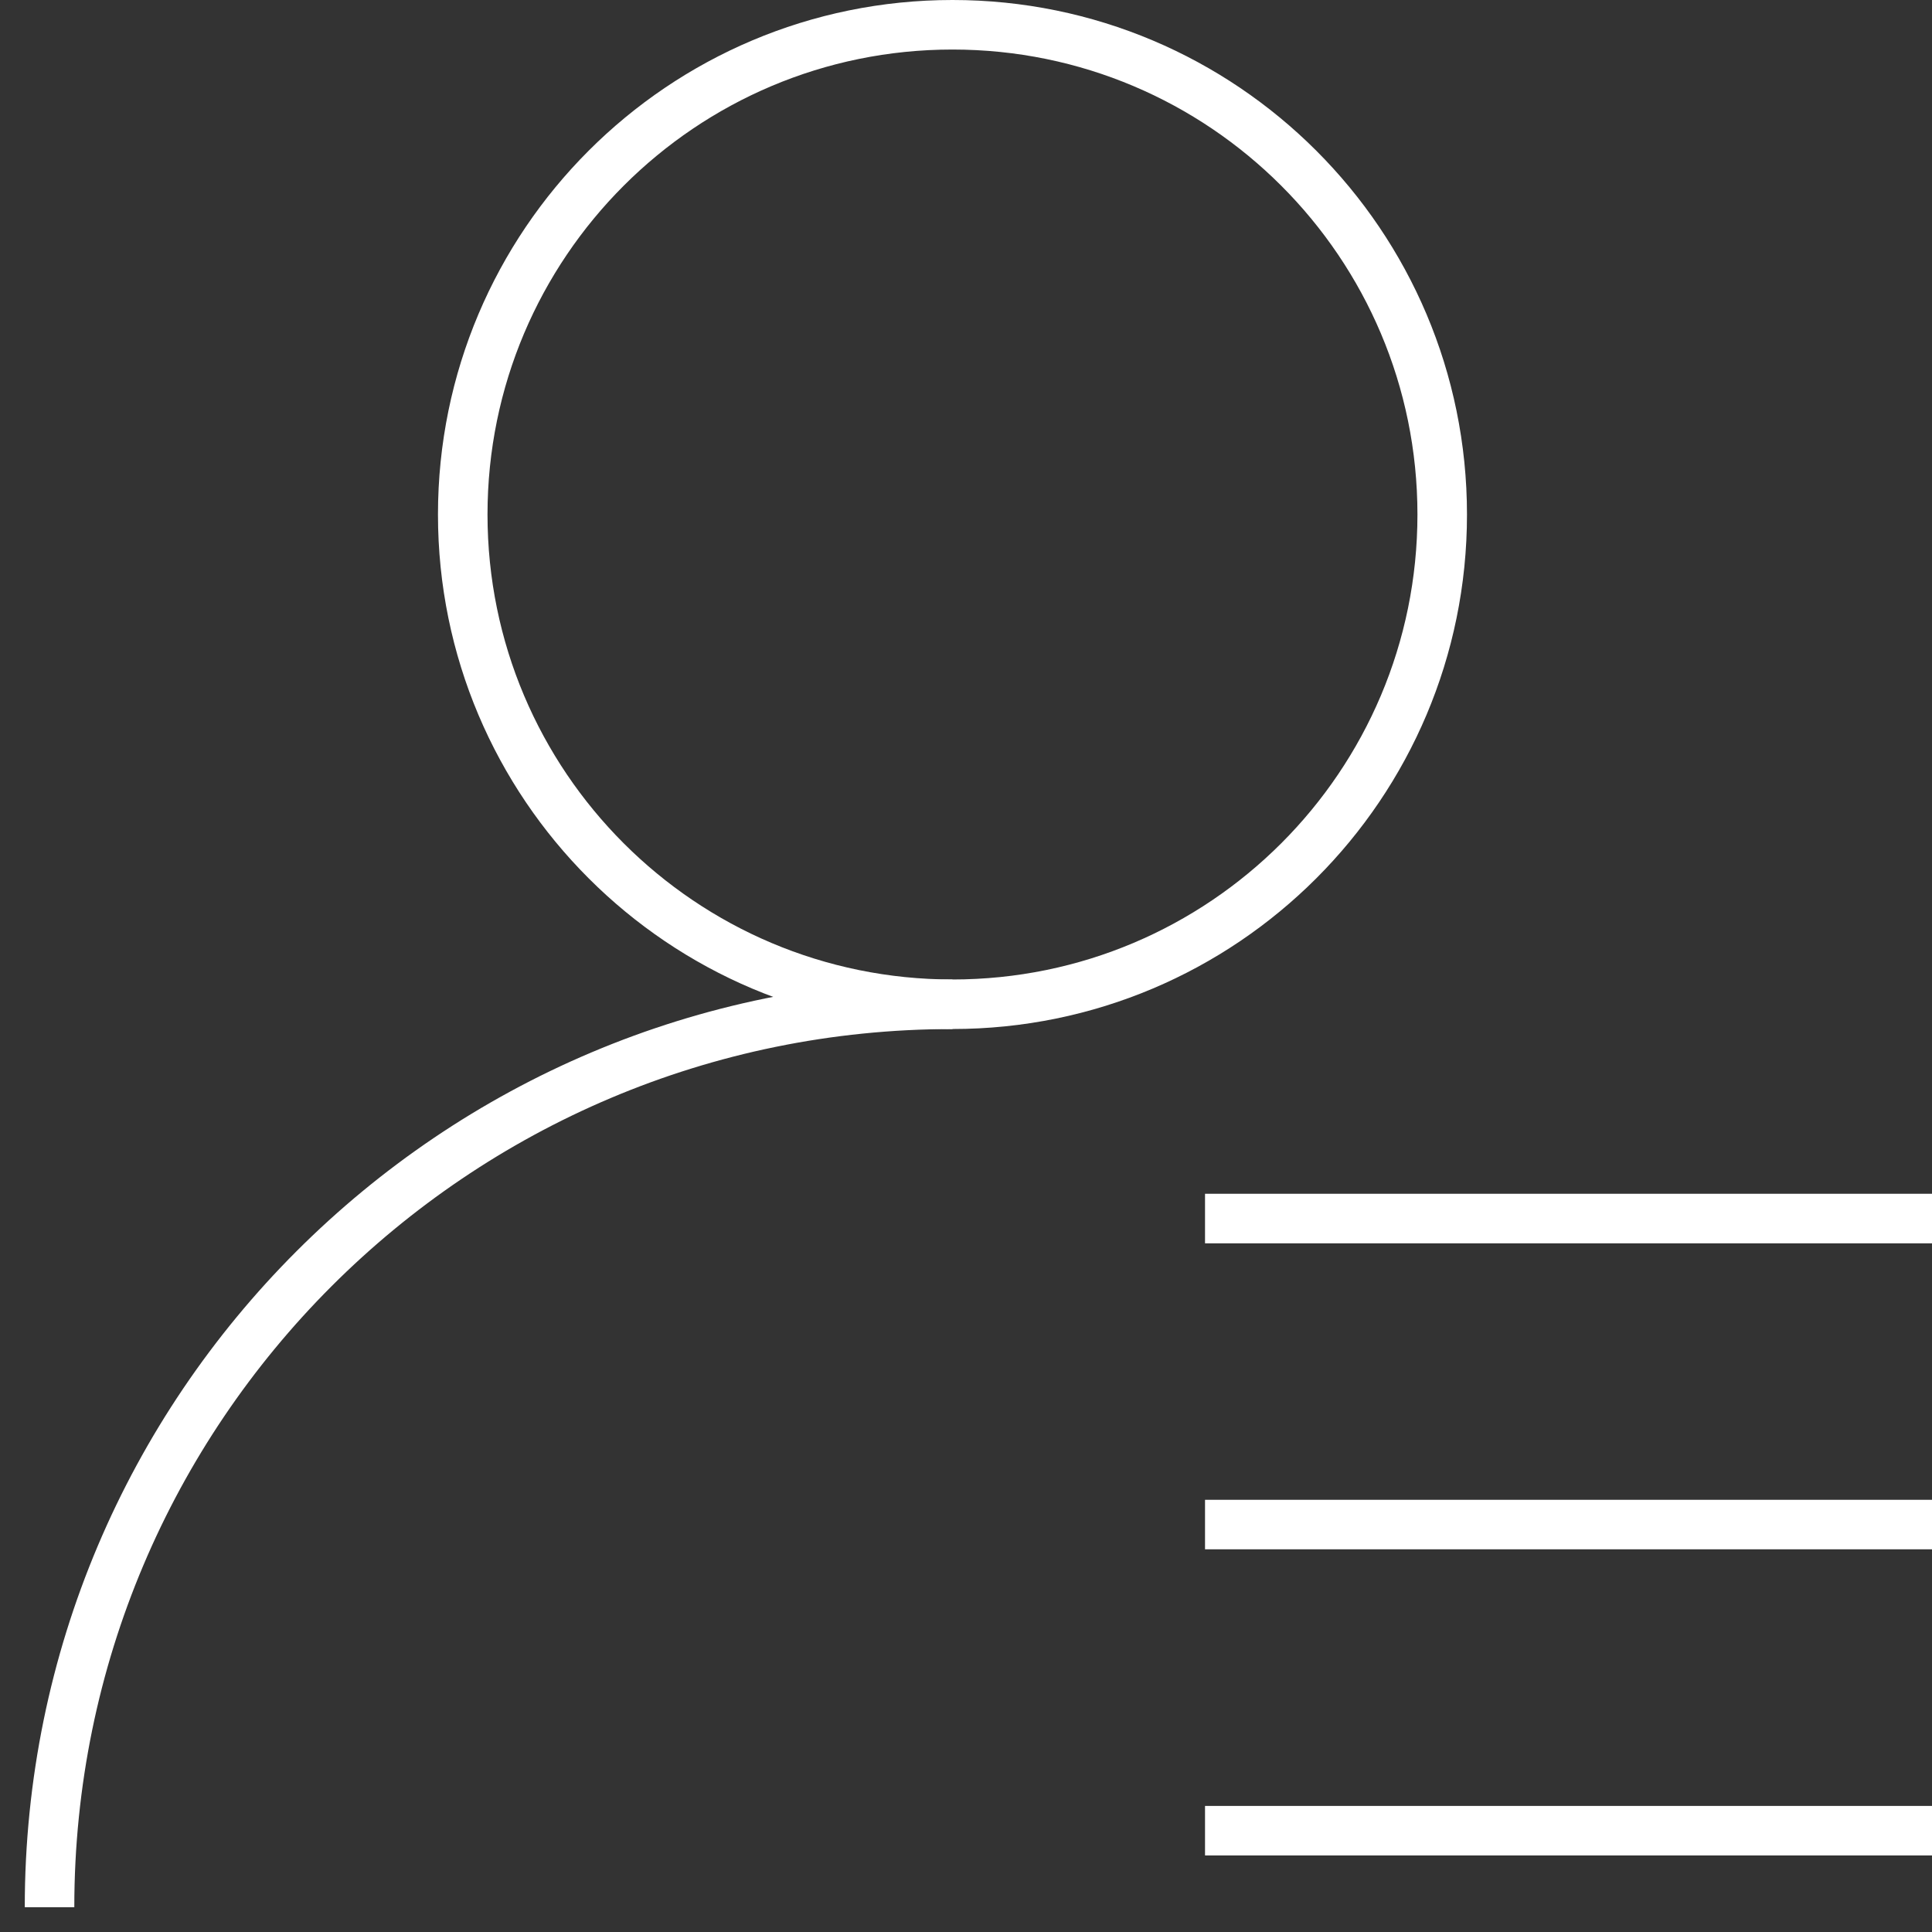 <svg width="39" height="39" viewBox="0 0 39 39" fill="none" xmlns="http://www.w3.org/2000/svg">
<rect x="0" y="0" width="39" height="39" fill="#333333" stroke="none"/>
<path d="M9.341 10.386C9.341 4.926 13.767 0.5 19.227 0.5C24.687 0.5 29.113 4.926 29.113 10.386C29.113 15.846 24.687 20.272 19.227 20.272C13.767 20.272 9.341 15.846 9.341 10.386Z" stroke="white" stroke-linecap="round" stroke-linejoin="round"/>
<path d="M1 38.5C1 28.433 9.161 20.273 19.228 20.273" stroke="white" stroke-linejoin="round"/>
<path d="M24.325 30.775H39" stroke="white" stroke-linejoin="round"/>
<path d="M24.325 24.598H39" stroke="white" stroke-linejoin="round"/>
<path d="M24.325 36.955H39" stroke="white" stroke-linejoin="round"/>
</svg>
